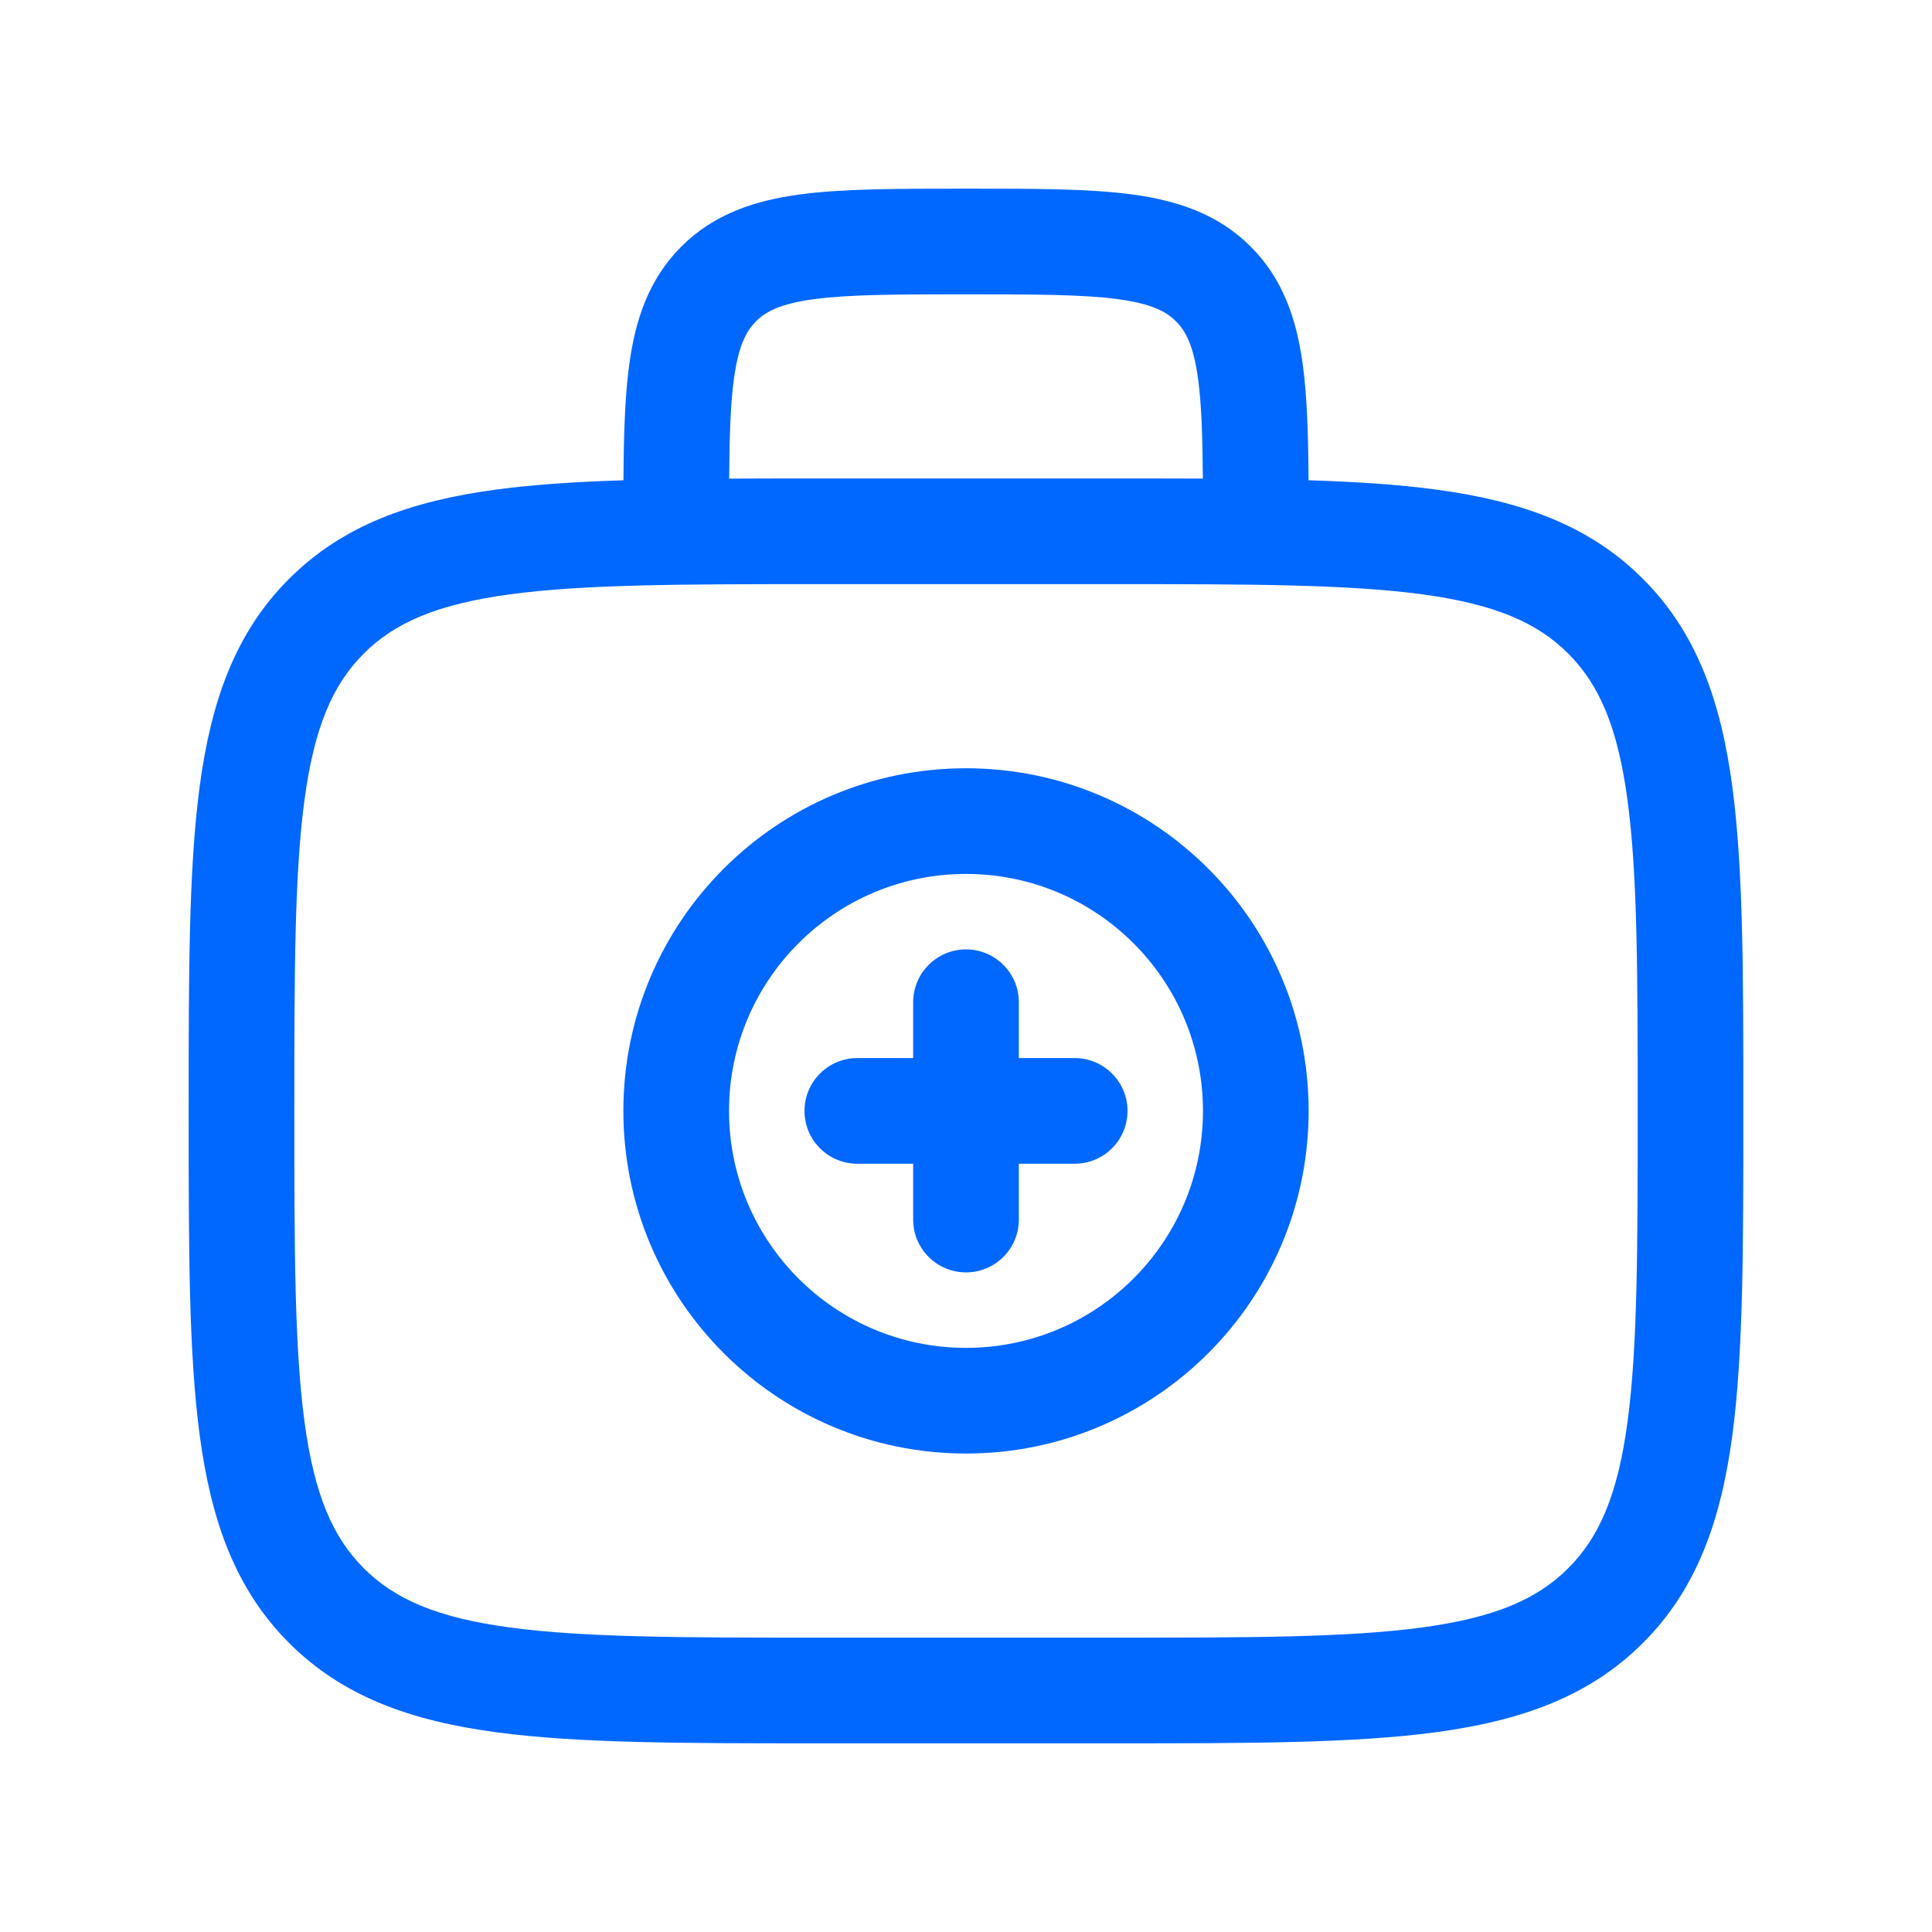 <svg width="64" height="64" viewBox="0 0 64 64" fill="none" xmlns="http://www.w3.org/2000/svg">
<g clip-path="url(#clip0_74_255)">
<path fill-rule="evenodd" clip-rule="evenodd" d="M31.878 6.25H32.122C34.281 6.25 36.076 6.25 37.5 6.441C39.001 6.643 40.349 7.087 41.431 8.169C42.513 9.251 42.957 10.599 43.159 12.1C43.302 13.164 43.338 14.434 43.347 15.909C44.922 15.959 46.323 16.05 47.567 16.217C50.375 16.595 52.641 17.39 54.425 19.176C56.209 20.961 57.004 23.226 57.382 26.034C57.75 28.769 57.75 32.266 57.75 36.689V36.932C57.75 41.345 57.75 44.836 57.383 47.567C57.005 50.375 56.21 52.641 54.424 54.425C52.639 56.209 50.374 57.004 47.566 57.382C44.831 57.75 41.334 57.75 36.911 57.75H27.068C22.655 57.75 19.164 57.75 16.433 57.383C13.625 57.005 11.36 56.21 9.575 54.424C7.791 52.639 6.996 50.374 6.618 47.566C6.25 44.831 6.25 41.334 6.25 36.911L6.25 36.668C6.25 32.255 6.25 28.764 6.617 26.033C6.995 23.225 7.79 20.959 9.576 19.175C11.361 17.391 13.626 16.596 16.434 16.218C17.677 16.051 19.079 15.959 20.653 15.91C20.662 14.434 20.698 13.164 20.841 12.1C21.043 10.599 21.487 9.251 22.569 8.169C23.651 7.087 24.999 6.643 26.5 6.441C27.924 6.25 29.719 6.25 31.878 6.25ZM24.154 15.855C25.084 15.85 26.061 15.85 27.089 15.85L36.932 15.85C37.952 15.85 38.923 15.85 39.846 15.854C39.836 14.46 39.803 13.409 39.69 12.566C39.54 11.454 39.28 10.968 38.956 10.644C38.632 10.32 38.146 10.06 37.033 9.91C35.87 9.754 34.313 9.75 32 9.75C29.687 9.75 28.13 9.754 26.967 9.91C25.854 10.06 25.368 10.32 25.044 10.644C24.72 10.968 24.46 11.454 24.31 12.566C24.197 13.409 24.164 14.46 24.154 15.855ZM47.1 19.686C44.63 19.354 41.375 19.35 36.8 19.35H27.2C22.626 19.35 19.371 19.354 16.901 19.687C14.481 20.013 13.077 20.624 12.05 21.651C11.023 22.677 10.412 24.08 10.086 26.5C9.754 28.97 9.75 32.225 9.75 36.8C9.75 41.374 9.754 44.629 10.087 47.099C10.413 49.519 11.024 50.923 12.051 51.95C13.076 52.977 14.48 53.589 16.9 53.914C19.37 54.246 22.625 54.25 27.2 54.25H36.8C41.374 54.25 44.629 54.246 47.099 53.913C49.519 53.587 50.923 52.976 51.95 51.949C52.977 50.924 53.589 49.52 53.914 47.1C54.246 44.63 54.25 41.375 54.25 36.8C54.25 32.226 54.246 28.971 53.913 26.501C53.587 24.081 52.976 22.677 51.949 21.65C50.924 20.623 49.52 20.012 47.1 19.686Z" fill="#0067FF"/>
<path fill-rule="evenodd" clip-rule="evenodd" d="M32 31.45C32.967 31.45 33.75 32.234 33.75 33.2V35.05H35.6C36.567 35.05 37.35 35.834 37.35 36.8C37.35 37.767 36.567 38.55 35.6 38.55H33.75V40.4C33.75 41.367 32.967 42.15 32 42.15C31.034 42.15 30.25 41.367 30.25 40.4V38.55H28.4C27.434 38.55 26.65 37.767 26.65 36.8C26.65 35.834 27.434 35.05 28.4 35.05H30.25V33.2C30.25 32.234 31.034 31.45 32 31.45Z" fill="#0067FF"/>
<path fill-rule="evenodd" clip-rule="evenodd" d="M32 28.95C27.665 28.95 24.15 32.465 24.15 36.8C24.15 41.136 27.665 44.65 32 44.65C36.336 44.65 39.85 41.136 39.85 36.8C39.85 32.465 36.336 28.95 32 28.95ZM20.65 36.8C20.65 30.532 25.732 25.45 32 25.45C38.269 25.45 43.35 30.532 43.35 36.8C43.35 43.069 38.269 48.15 32 48.15C25.732 48.15 20.65 43.069 20.65 36.8Z" fill="#0067FF"/>
</g>
<defs>
<clipPath id="clip0_74_255">
<rect width="64" height="64" fill="white"/>
</clipPath>
</defs>
</svg>
